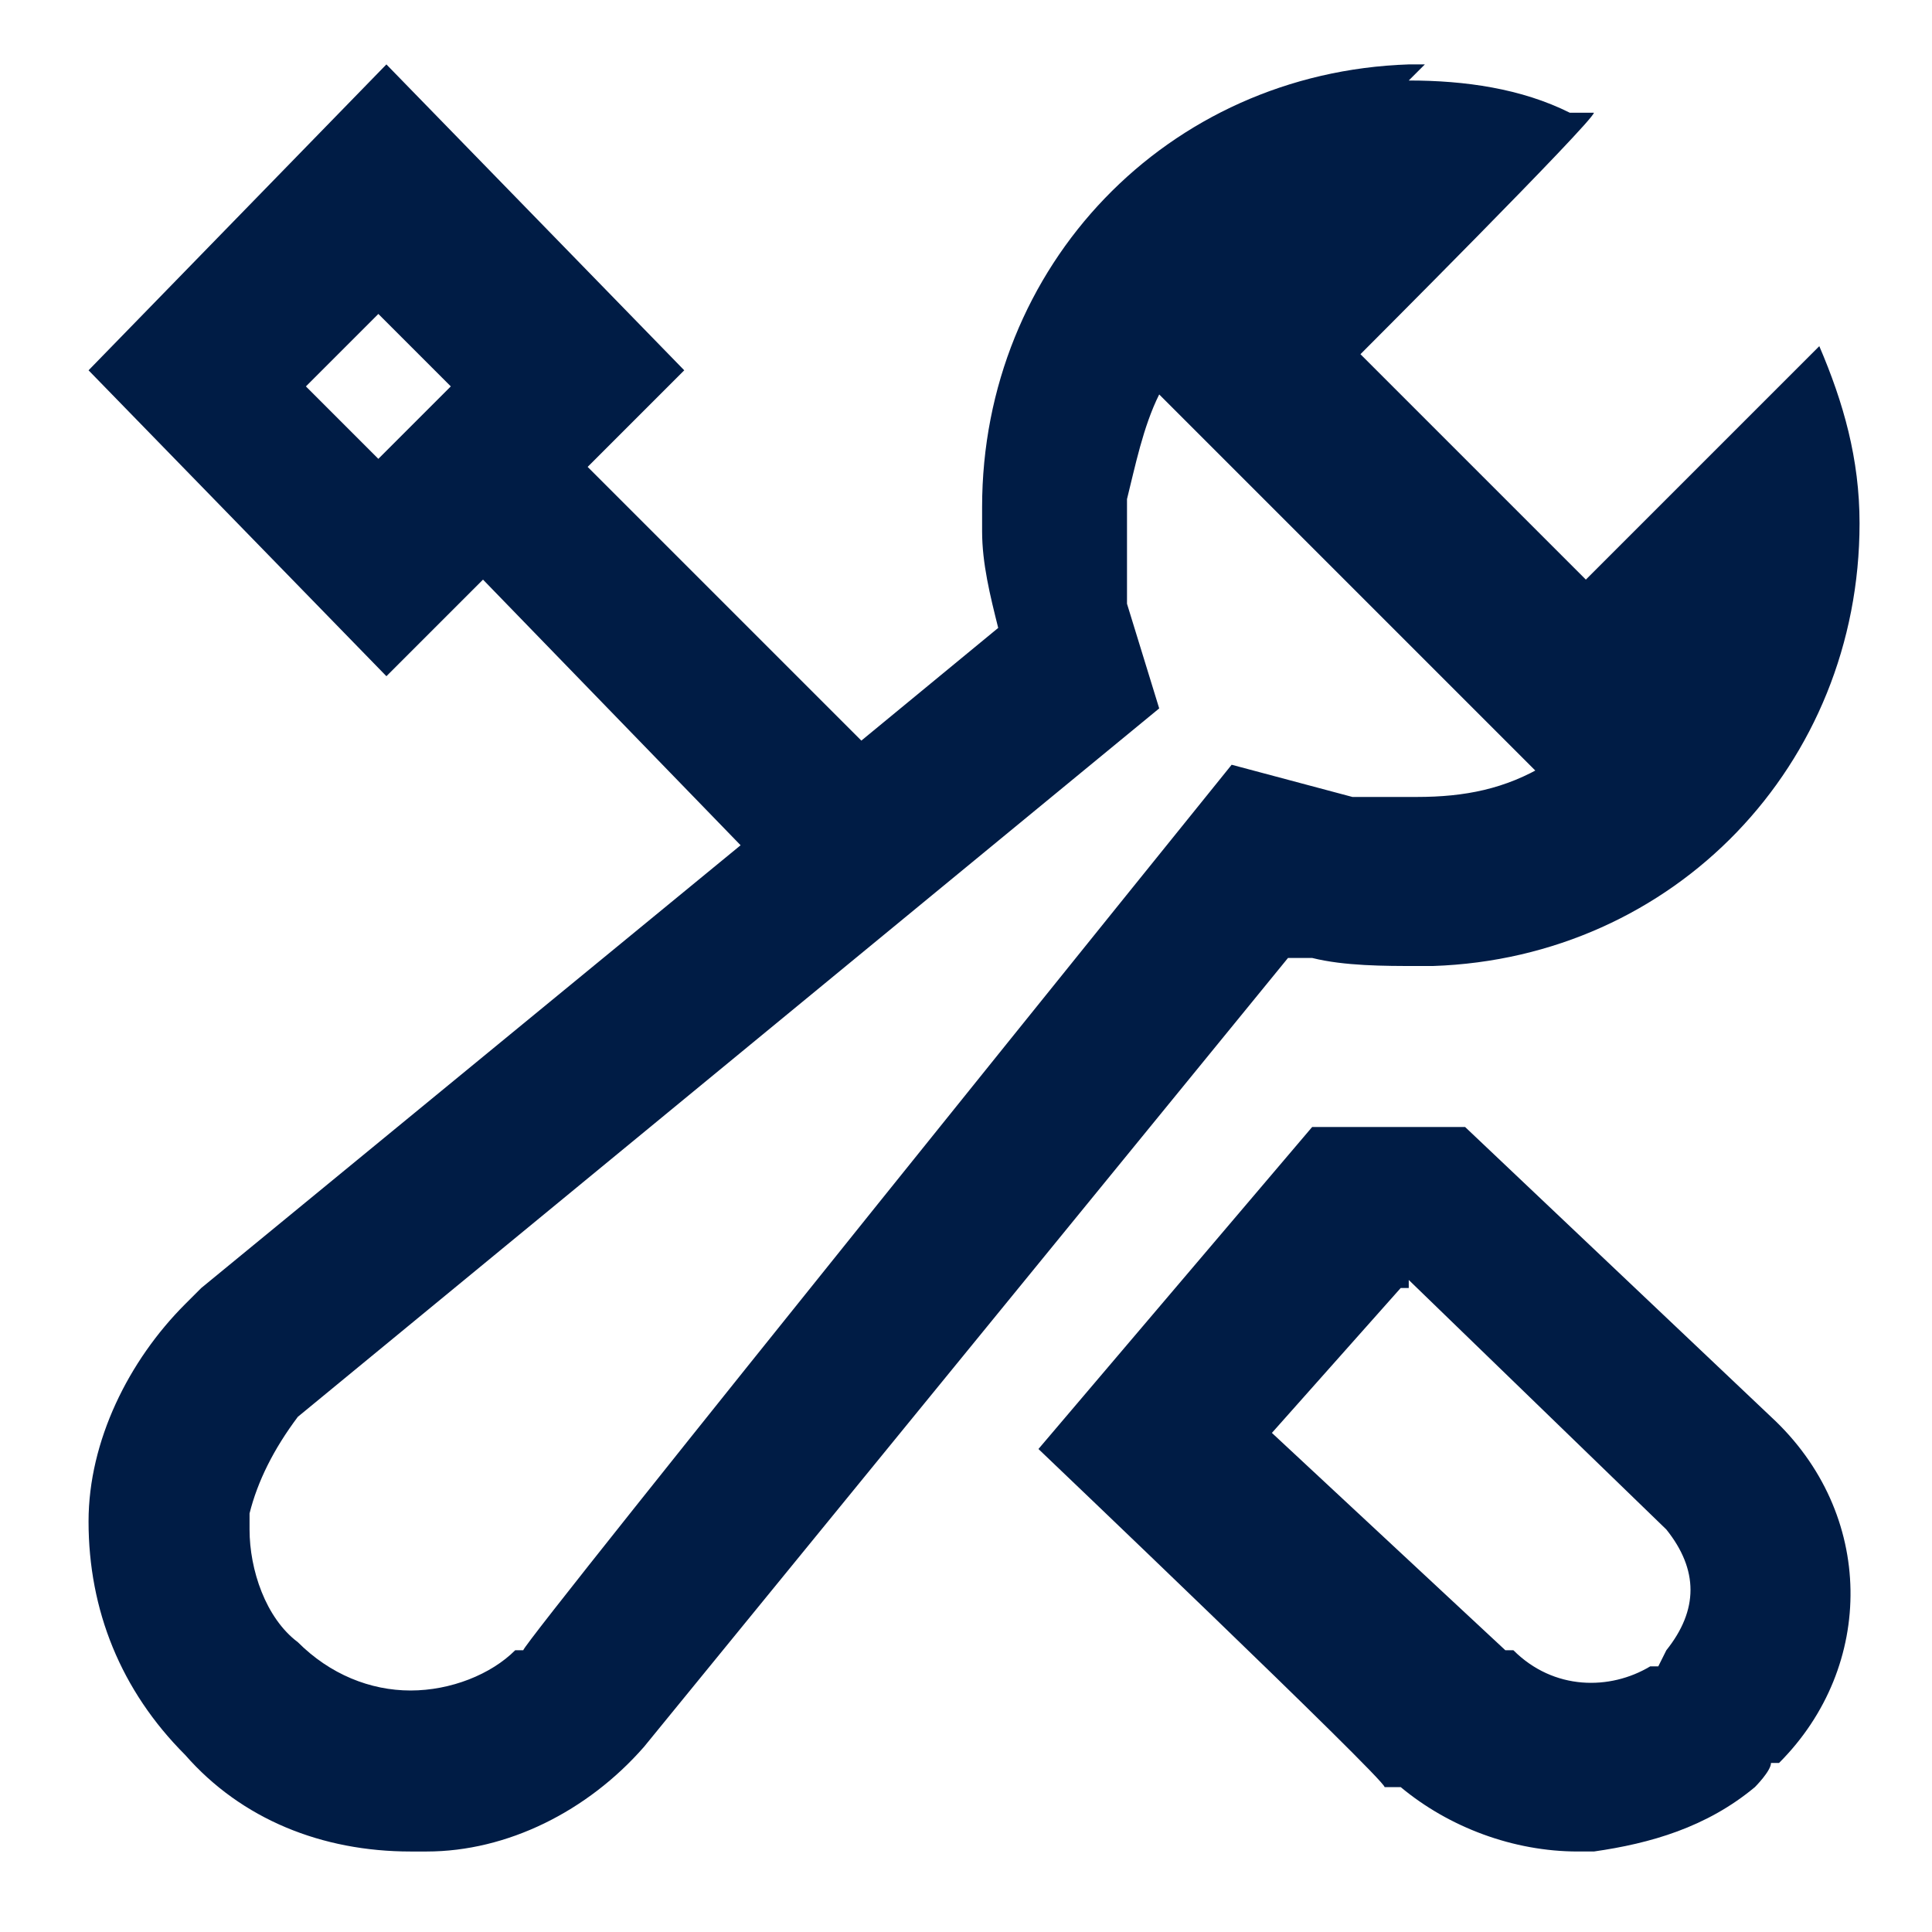 <?xml version="1.0" encoding="UTF-8"?>
<svg id="a" xmlns="http://www.w3.org/2000/svg" version="1.1" viewBox="0 0 24 24">
  <defs>
    <style>
      .cls-1 {
        fill: #001c45;
        stroke-width: 0px;
      }
    </style>
  </defs>
  <path id="b" class="cls-1" d="M18.2,14l3.8,3.6c1.3,1.2,1.3,3.1.1,4.3h-.1c0,.1-.2.3-.2.3-.6.5-1.3.7-2,.8h-.2c-.8,0-1.6-.3-2.2-.8h-.2c0-.1-4.3-4.2-4.3-4.2l3.4-4c.3,0,.6,0,.9,0s.4,0,.6,0h.3s0,0,0,0ZM17.5,1c.7,0,1.4.1,2,.4h.3c0,.1-2.9,3-2.9,3l2.8,2.8,2.9-2.9c.3.7.5,1.4.5,2.2,0,3-2.3,5.4-5.3,5.5h-.2c-.4,0-.9,0-1.3-.1h-.3c0,0-8,9.8-8,9.8-.7.8-1.7,1.3-2.7,1.3h-.2c-1.1,0-2.1-.4-2.8-1.2-.8-.8-1.2-1.8-1.2-2.9,0-1,.5-2,1.2-2.7l.2-.2,6.7-5.5-3.2-3.3-1.2,1.2-3.7-3.8,3.7-3.8,3.7,3.8-1.2,1.2,3.4,3.4,1.7-1.4c-.1-.4-.2-.8-.2-1.2v-.3c0-3,2.3-5.4,5.3-5.5h.2s0,0,0,0ZM17.5,16h-.1s-1.6,1.8-1.6,1.8l2.9,2.7h.1c.5.5,1.2.5,1.7.2h.1c0,0,.1-.2.1-.2h0c.4-.5.4-1,0-1.5h0c0,0-3.2-3.1-3.2-3.1h0ZM19.1,9.6l-4.7-4.7h0c-.2.4-.3.9-.4,1.3v.2s0,.3,0,.3c0,.2,0,.4,0,.5v.3c0,0,.4,1.3.4,1.3L3.7,17.6h0c-.3.4-.5.8-.6,1.2v.2c0,.5.2,1.1.6,1.4.4.4.9.6,1.4.6s1-.2,1.3-.5h.1c0-.1,8.8-11,8.8-11l1.5.4c.3,0,.5,0,.8,0,.6,0,1.1-.1,1.6-.4,0,0,0,0,0,0ZM4.7,3.9l-.9.9.9.9.9-.9s-.9-.9-.9-.9Z"/>
</svg>